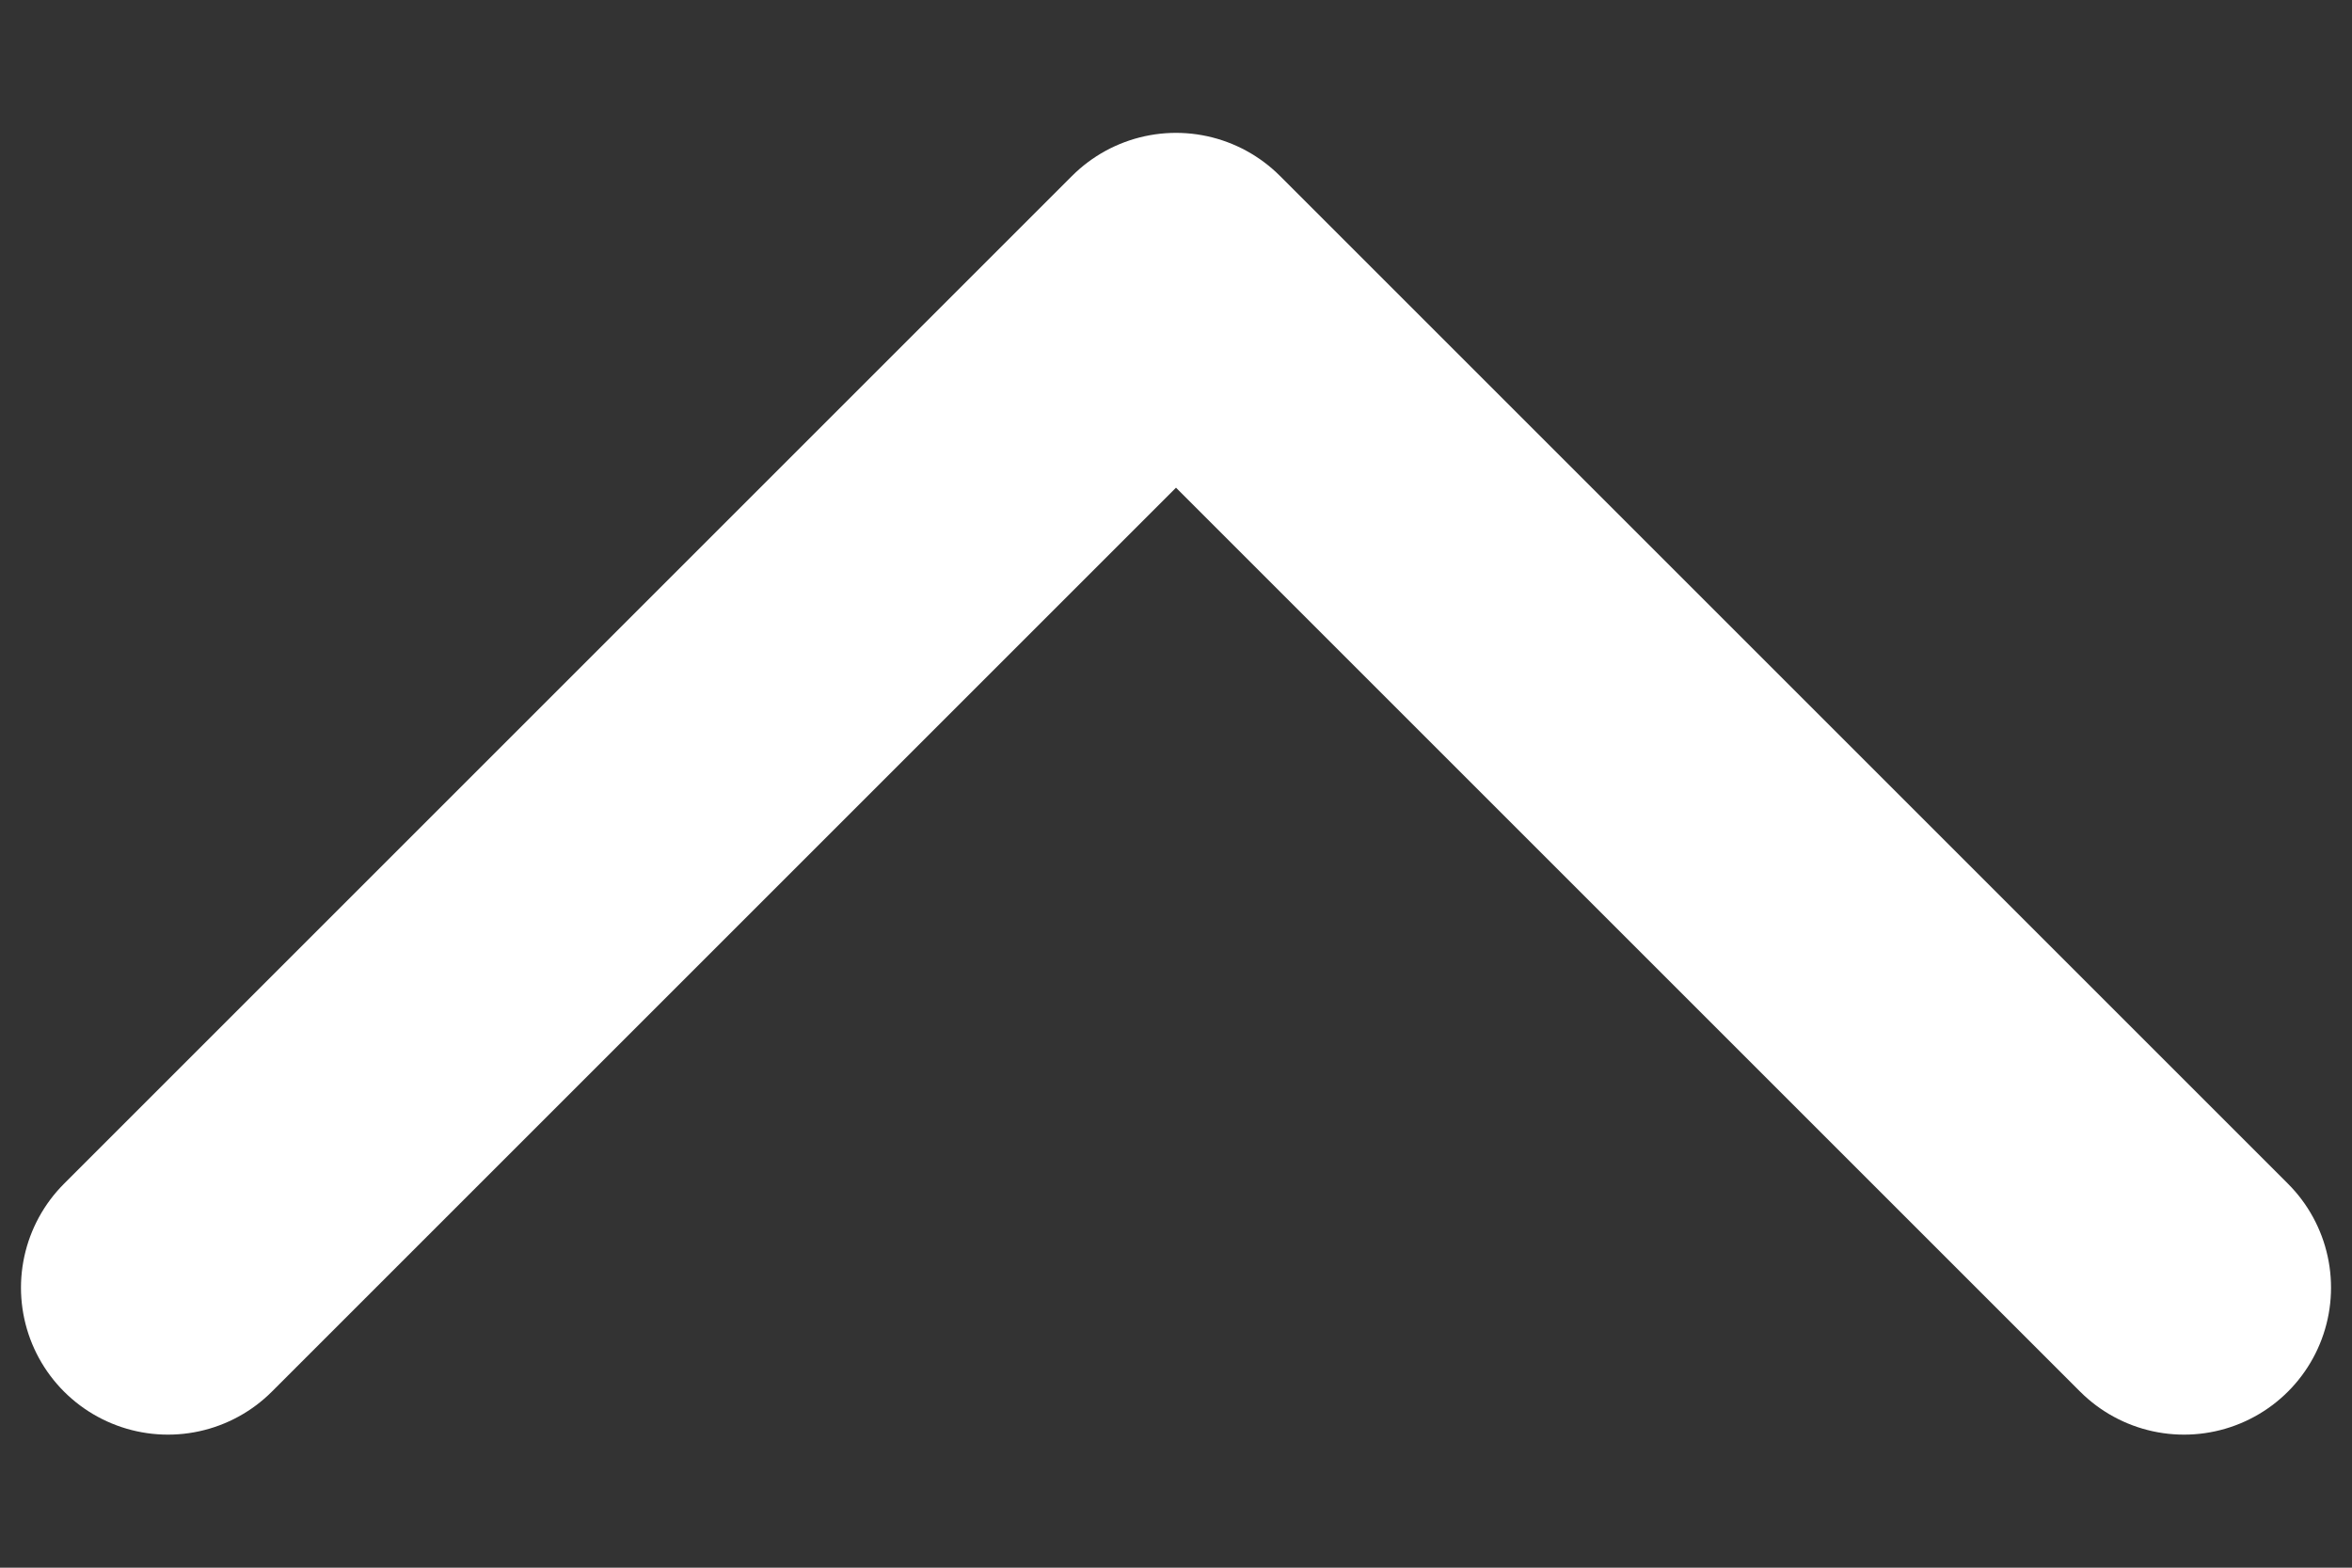 <svg width="12" height="8" viewBox="0 0 12 8" fill="none" xmlns="http://www.w3.org/2000/svg">
<rect x="0" y="0" width="12" height="8" fill="#333333" stroke="none"/>
<path d="M11.143 6.571L6 1.428L0.857 6.571" stroke="white" stroke-width="1.5" stroke-linecap="round" stroke-linejoin="round"/>
</svg>
